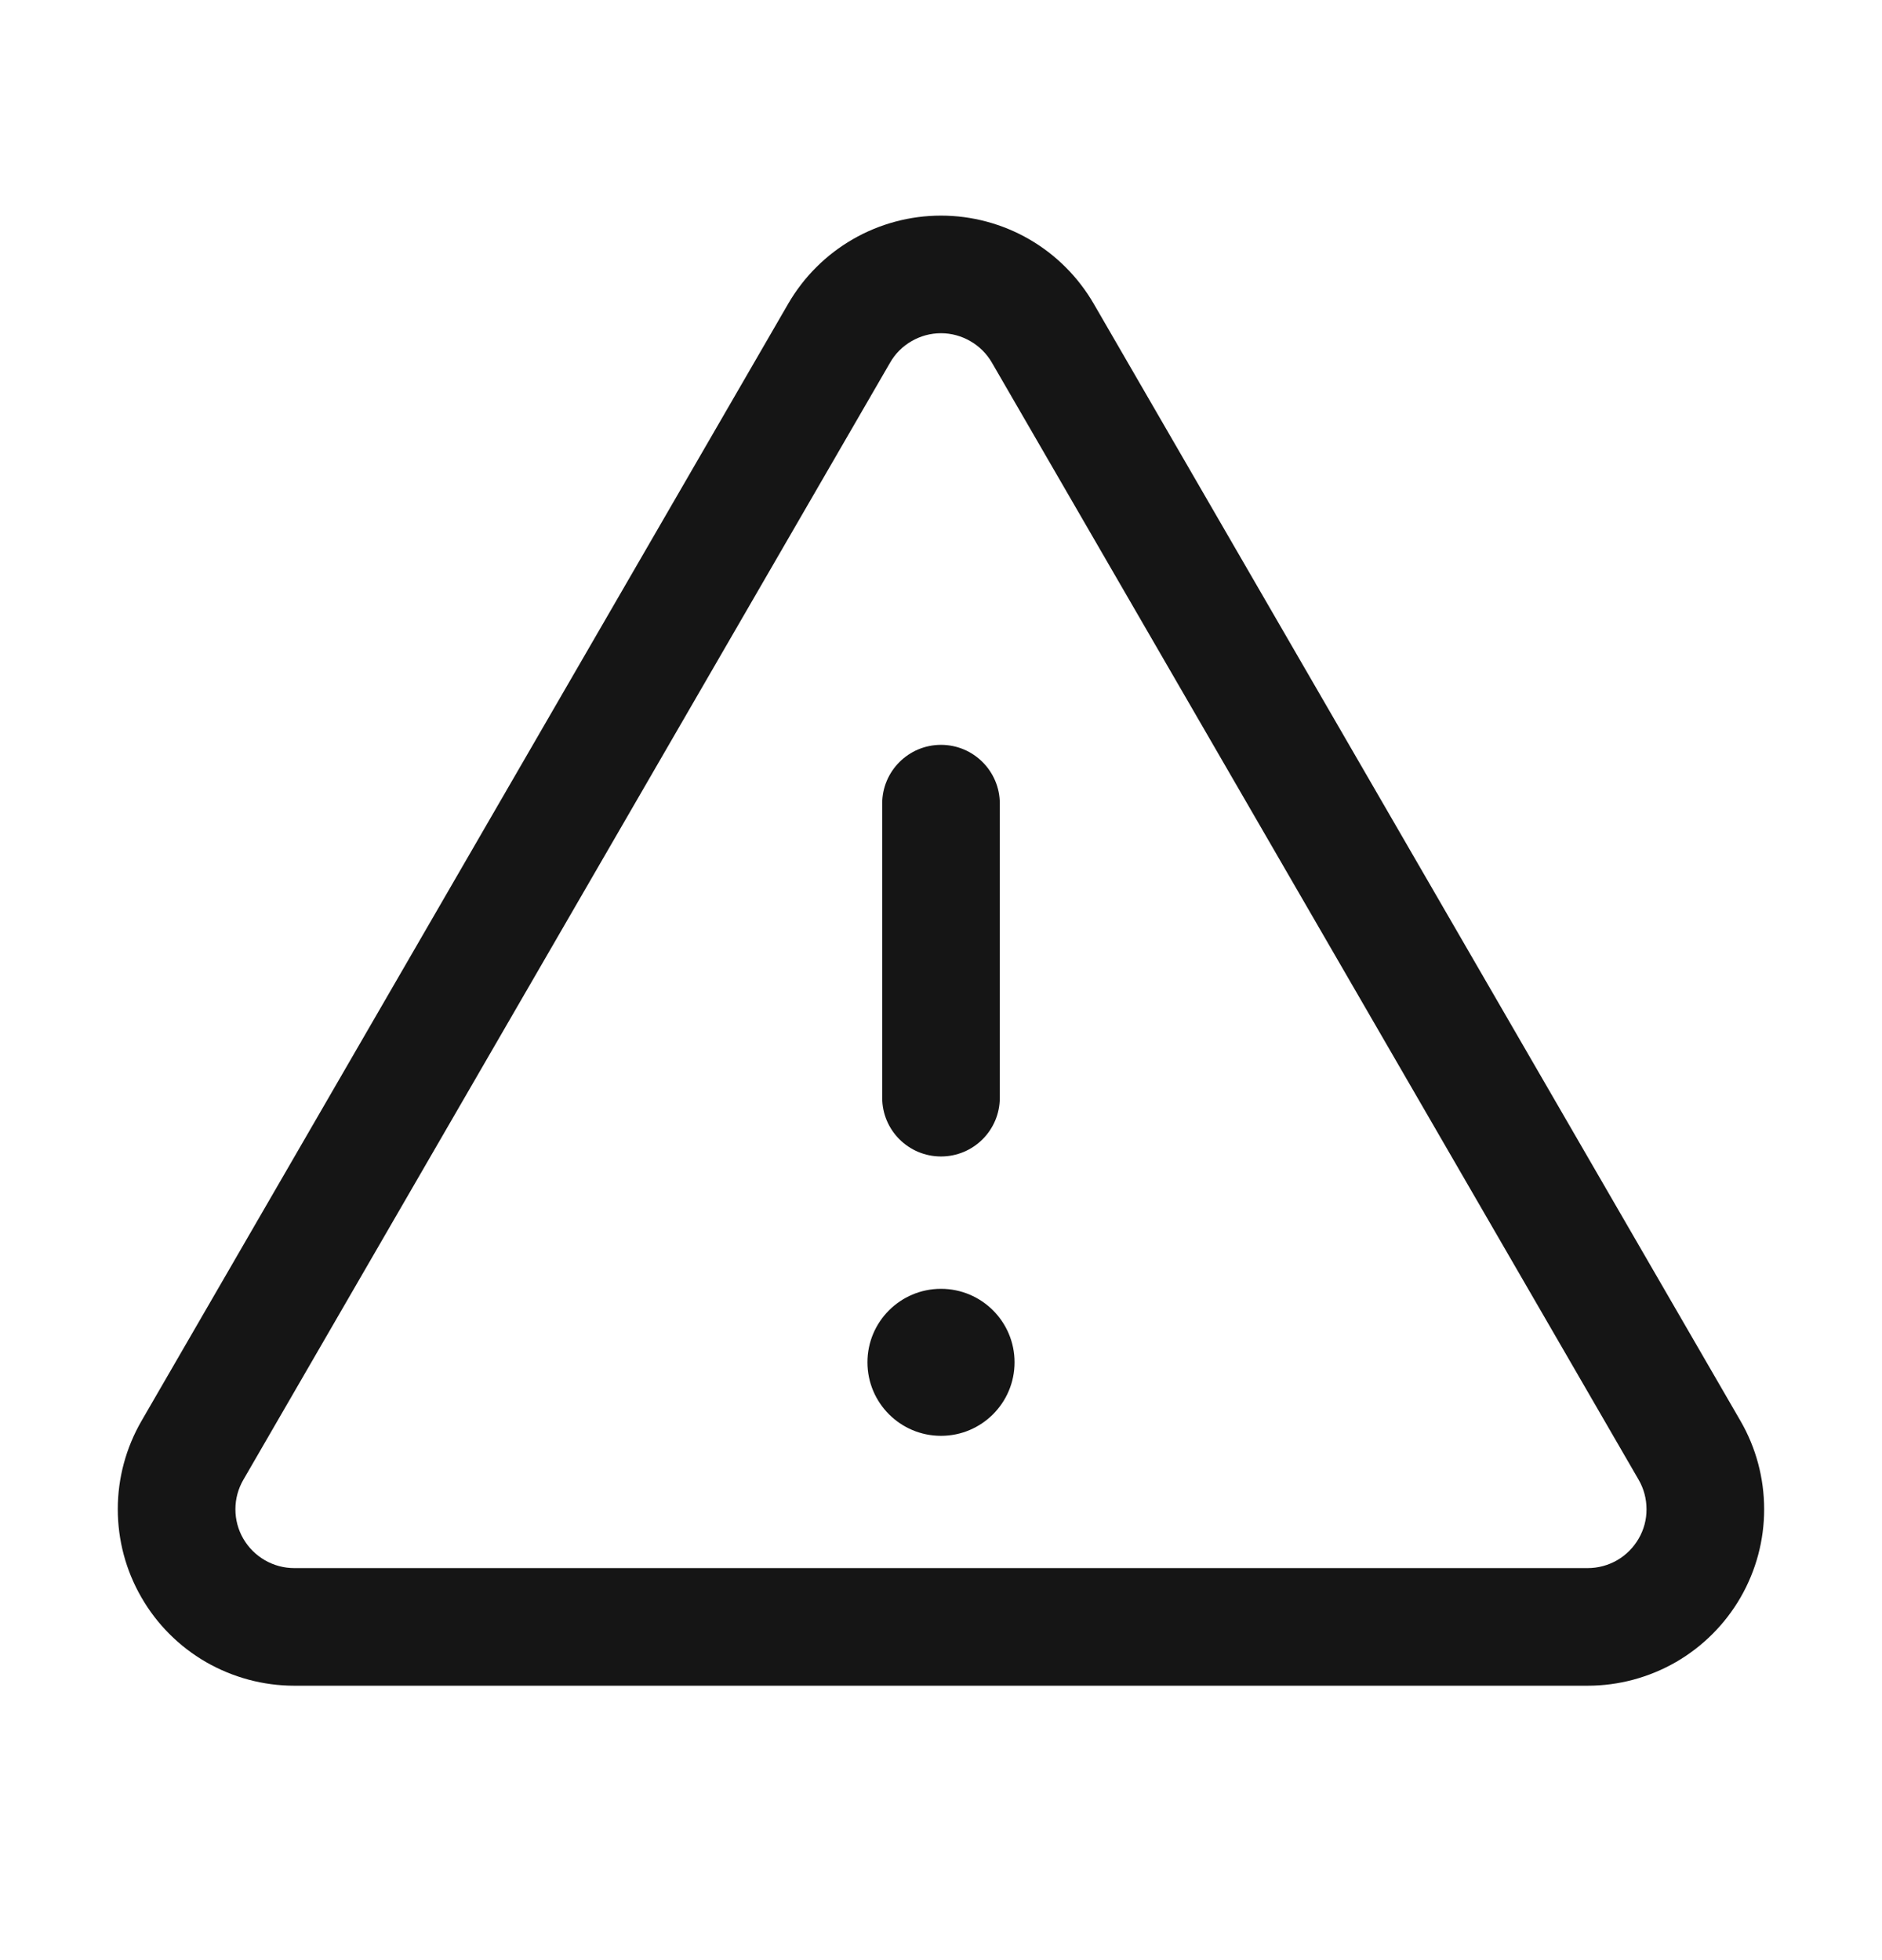 <svg width="24" height="25" viewBox="0 0 24 25" fill="none" xmlns="http://www.w3.org/2000/svg">
<path fill-rule="evenodd" clip-rule="evenodd" d="M10.876 3.051C11.218 2.854 11.605 2.75 12 2.75C12.394 2.75 12.782 2.854 13.124 3.051C13.465 3.248 13.749 3.532 13.947 3.873L13.394 4.193L13.947 3.873L22.195 18.122C22.393 18.464 22.497 18.852 22.497 19.248C22.498 19.643 22.394 20.031 22.197 20.373C21.999 20.716 21.715 21 21.373 21.198C21.031 21.395 20.643 21.5 20.247 21.5H3.752C3.357 21.5 2.969 21.395 2.626 21.198C2.284 21 2 20.716 1.803 20.373C1.605 20.031 1.502 19.643 1.502 19.248C1.502 18.852 1.607 18.464 1.805 18.122L10.052 3.873C10.25 3.532 10.534 3.248 10.876 3.051ZM12 4.25C11.868 4.25 11.739 4.285 11.625 4.351C11.511 4.416 11.416 4.511 11.351 4.625L3.103 18.874C3.037 18.988 3.002 19.117 3.002 19.249C3.002 19.381 3.036 19.51 3.102 19.624C3.168 19.738 3.263 19.833 3.377 19.899C3.491 19.965 3.62 20 3.752 20H20.247C20.379 20 20.509 19.965 20.623 19.899C20.737 19.833 20.831 19.738 20.897 19.624C20.963 19.51 20.998 19.381 20.997 19.249C20.997 19.117 20.963 18.988 20.897 18.874L12.649 4.625C12.583 4.511 12.488 4.416 12.374 4.351C12.26 4.285 12.131 4.25 12 4.25ZM12 9.5C12.414 9.5 12.75 9.836 12.75 10.25V14C12.75 14.415 12.414 14.75 12 14.75C11.586 14.75 11.25 14.415 11.25 14V10.25C11.25 9.836 11.586 9.5 12 9.5ZM12.938 17.375C12.938 17.893 12.518 18.313 12 18.313C11.482 18.313 11.062 17.893 11.062 17.375C11.062 16.858 11.482 16.438 12 16.438C12.518 16.438 12.938 16.858 12.938 17.375Z" fill="#151515"/>
</svg>